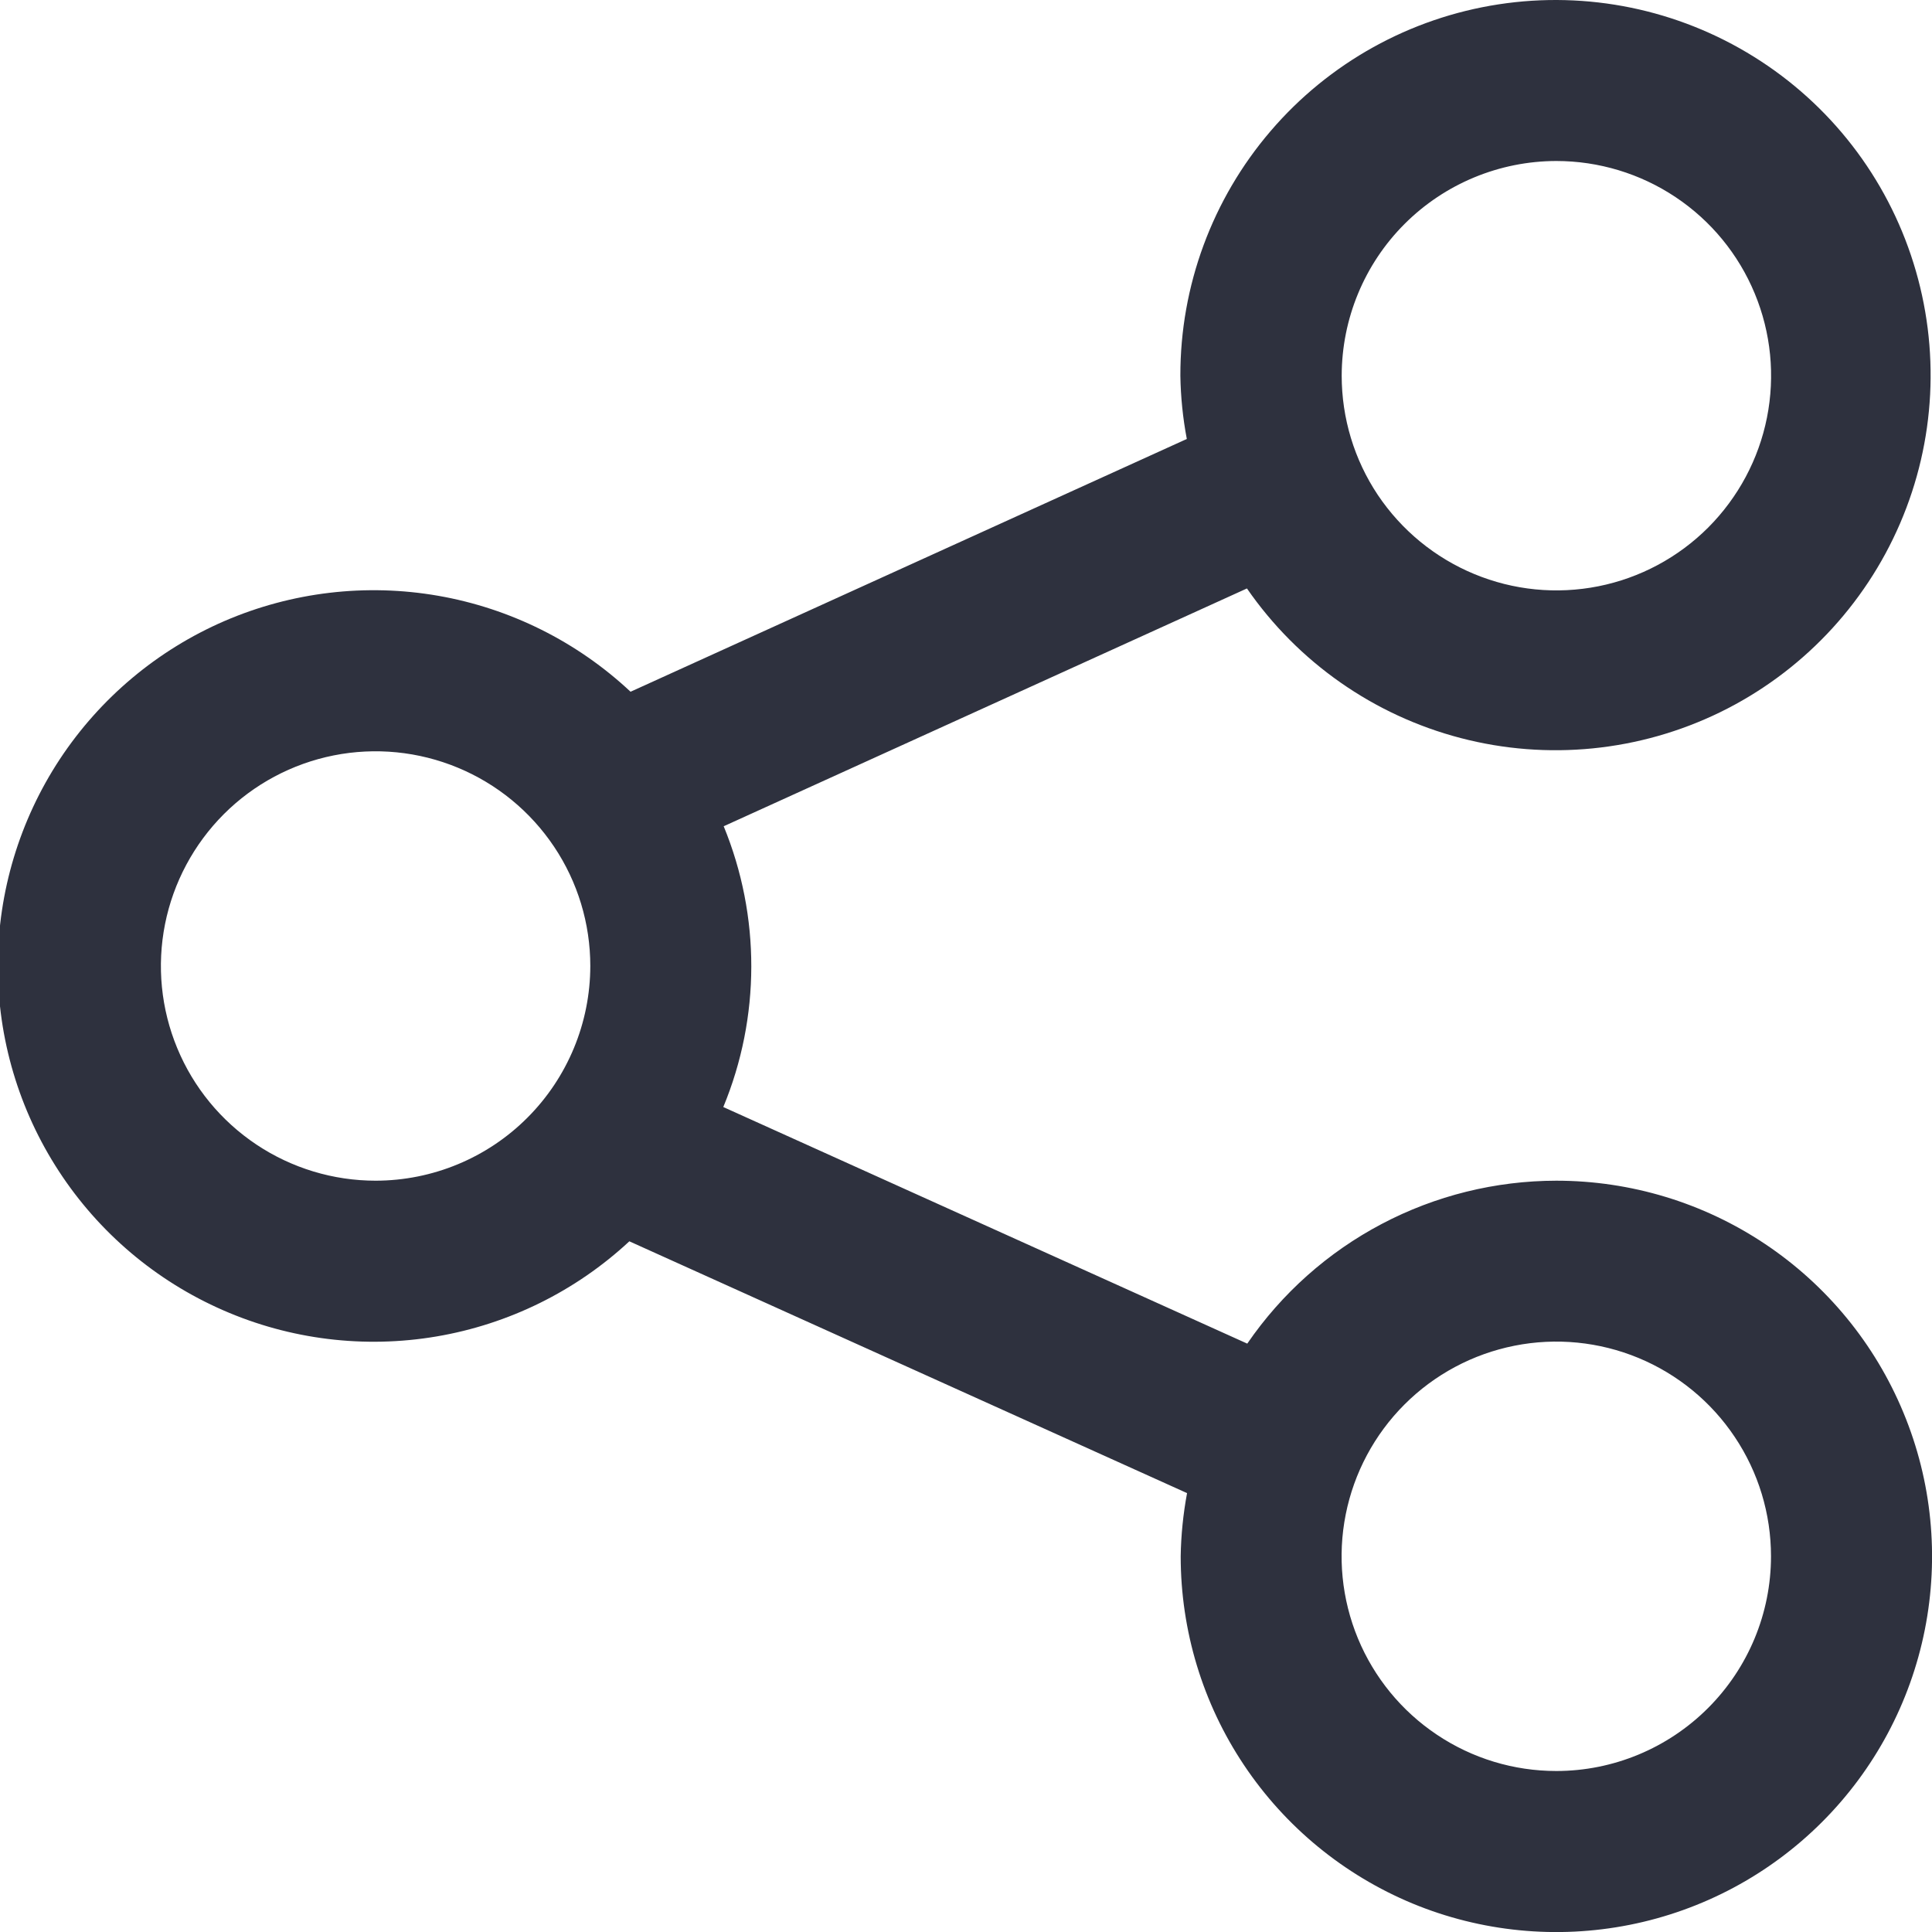 <svg width="24" height="24" viewBox="0 0 24 24" fill="none" xmlns="http://www.w3.org/2000/svg">
<g clip-path="url(#clip0)">
<path d="M19.333 14.667C18.577 14.668 17.832 14.852 17.163 15.205C16.495 15.557 15.922 16.067 15.494 16.691L8.985 13.752C9.447 12.636 9.449 11.382 8.99 10.264L15.49 7.31C16.124 8.227 17.065 8.886 18.144 9.168C19.222 9.45 20.366 9.336 21.367 8.848C22.369 8.359 23.162 7.527 23.603 6.503C24.044 5.48 24.103 4.332 23.77 3.268C23.438 2.204 22.735 1.295 21.789 0.706C20.843 0.116 19.717 -0.115 18.616 0.054C17.514 0.223 16.509 0.781 15.784 1.628C15.059 2.474 14.661 3.552 14.663 4.667C14.667 4.931 14.694 5.194 14.743 5.453L7.833 8.593C7.169 7.971 6.338 7.557 5.443 7.401C4.547 7.245 3.625 7.354 2.79 7.714C1.955 8.075 1.244 8.672 0.743 9.431C0.243 10.191 -0.025 11.08 -0.027 11.989C-0.029 12.899 0.235 13.789 0.732 14.55C1.229 15.312 1.938 15.912 2.771 16.276C3.604 16.641 4.526 16.754 5.422 16.602C6.319 16.45 7.152 16.039 7.818 15.42L14.746 18.548C14.698 18.807 14.671 19.07 14.667 19.333C14.667 20.256 14.94 21.159 15.453 21.926C15.966 22.694 16.695 23.292 17.547 23.646C18.4 23.999 19.339 24.091 20.244 23.911C21.15 23.731 21.981 23.287 22.634 22.634C23.287 21.981 23.731 21.15 23.911 20.244C24.091 19.339 23.999 18.4 23.645 17.548C23.292 16.695 22.694 15.966 21.926 15.453C21.159 14.94 20.256 14.667 19.333 14.667ZM19.333 2C19.86 2 20.376 2.156 20.815 2.449C21.254 2.742 21.596 3.158 21.798 3.646C22 4.133 22.053 4.669 21.95 5.187C21.847 5.704 21.593 6.179 21.22 6.553C20.847 6.926 20.372 7.18 19.855 7.283C19.337 7.386 18.801 7.333 18.314 7.131C17.826 6.929 17.41 6.587 17.116 6.149C16.823 5.71 16.667 5.195 16.667 4.667C16.668 3.96 16.948 3.282 17.448 2.782C17.948 2.282 18.626 2.001 19.333 2ZM4.667 14.667C4.139 14.667 3.624 14.511 3.185 14.218C2.746 13.925 2.404 13.509 2.202 13.021C2 12.534 1.947 11.998 2.05 11.48C2.153 10.963 2.407 10.488 2.78 10.114C3.153 9.741 3.628 9.487 4.145 9.384C4.663 9.281 5.199 9.334 5.686 9.536C6.174 9.738 6.59 10.08 6.883 10.518C7.177 10.957 7.333 11.473 7.333 12C7.332 12.707 7.051 13.385 6.551 13.885C6.052 14.385 5.374 14.666 4.667 14.667ZM19.333 22C18.805 22 18.29 21.844 17.851 21.55C17.413 21.258 17.071 20.841 16.869 20.354C16.667 19.866 16.614 19.33 16.717 18.813C16.82 18.295 17.074 17.82 17.447 17.447C17.82 17.074 18.295 16.82 18.813 16.717C19.33 16.614 19.866 16.667 20.354 16.869C20.841 17.071 21.258 17.413 21.55 17.851C21.844 18.29 22 18.805 22 19.333C22 20.04 21.718 20.718 21.218 21.218C20.718 21.718 20.04 22 19.333 22Z" fill="#2E313E"/>
</g>
<defs>
<clipPath id="clip0">
<rect width="24" height="24" fill="white"/>
</clipPath>
</defs>
</svg>
